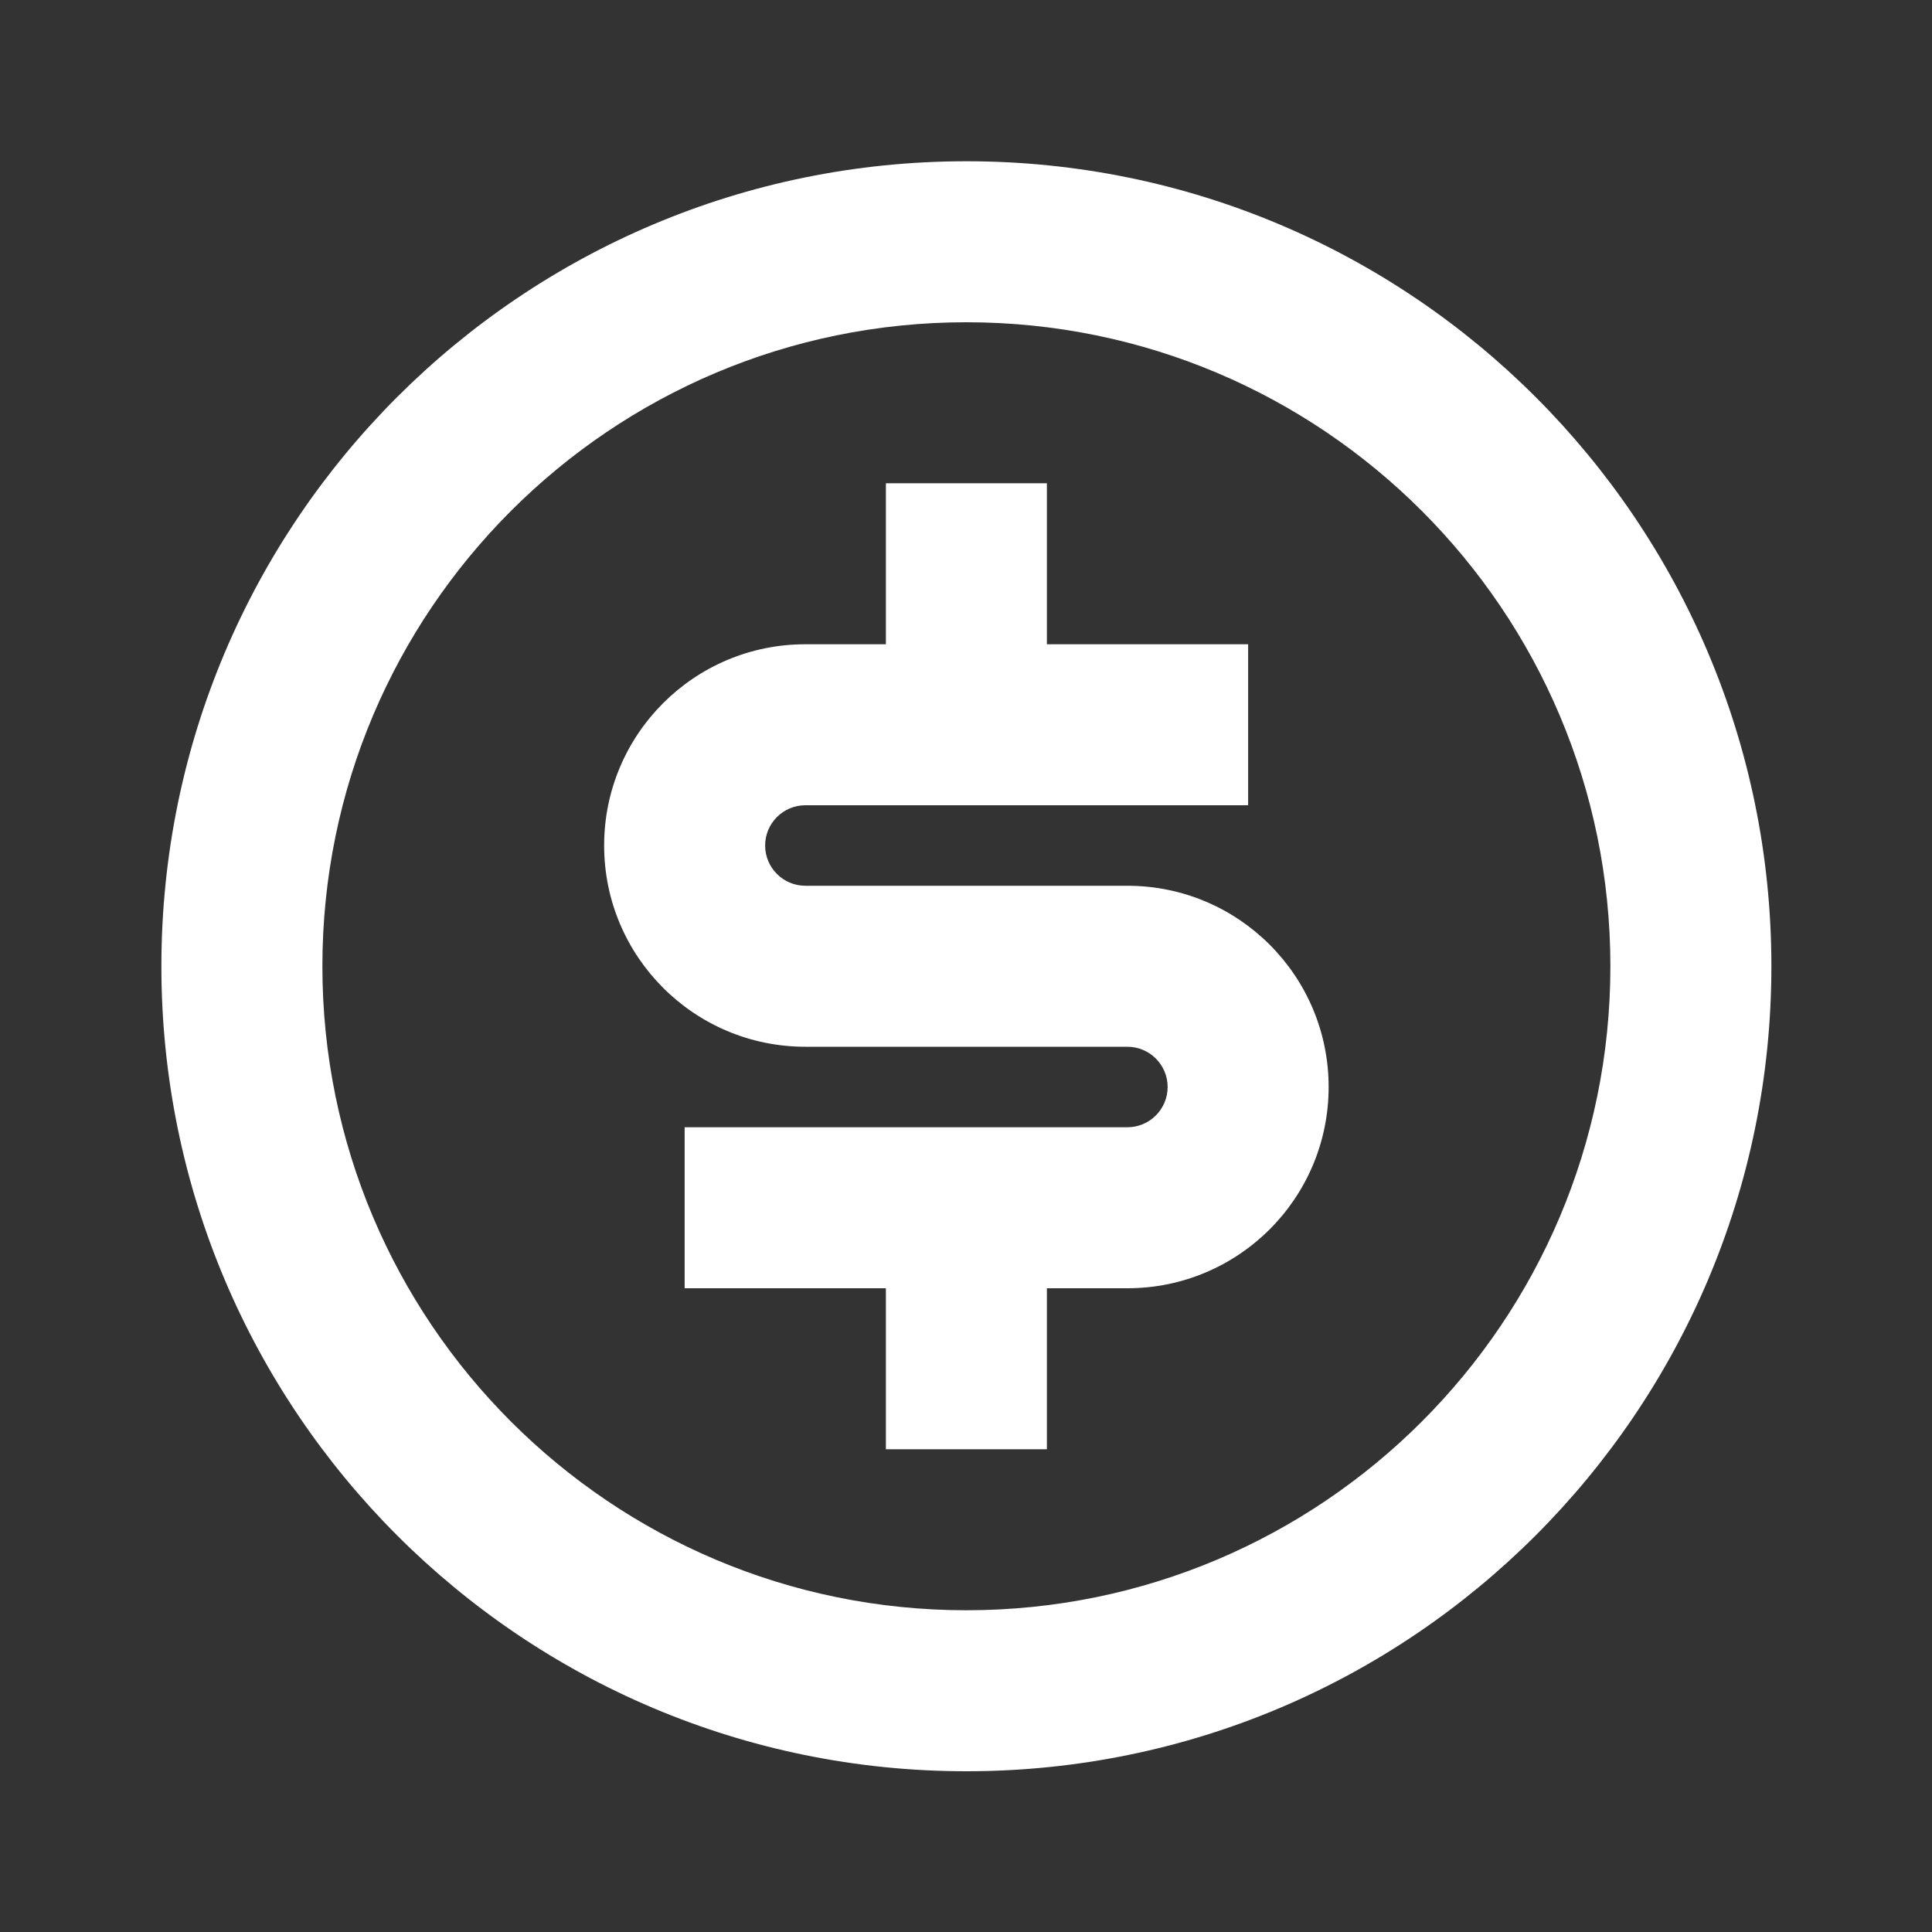 <svg width="30" height="30" viewBox="0 0 30 30" fill="none" xmlns="http://www.w3.org/2000/svg">
<rect x="0" y="0" width="30" height="30" fill="#333333" stroke="none"/>
<path d="M15.006 27.504C8.103 27.504 2.506 21.907 2.506 15.004C2.506 8.1 8.103 2.504 15.006 2.504C21.91 2.504 27.506 8.1 27.506 15.004C27.506 21.907 21.91 27.504 15.006 27.504ZM15.006 25.004C20.529 25.004 25.006 20.526 25.006 15.004C25.006 9.481 20.529 5.004 15.006 5.004C9.483 5.004 5.006 9.481 5.006 15.004C5.006 20.526 9.483 25.004 15.006 25.004ZM10.631 17.504H17.506C17.851 17.504 18.131 17.224 18.131 16.879C18.131 16.534 17.851 16.254 17.506 16.254H12.506C10.78 16.254 9.381 14.854 9.381 13.129C9.381 11.403 10.78 10.004 12.506 10.004H13.756V7.504H16.256V10.004H19.381V12.504H12.506C12.161 12.504 11.881 12.784 11.881 13.129C11.881 13.474 12.161 13.754 12.506 13.754H17.506C19.232 13.754 20.631 15.153 20.631 16.879C20.631 18.605 19.232 20.004 17.506 20.004H16.256V22.504H13.756V20.004H10.631V17.504Z" fill="white"/>
</svg>
